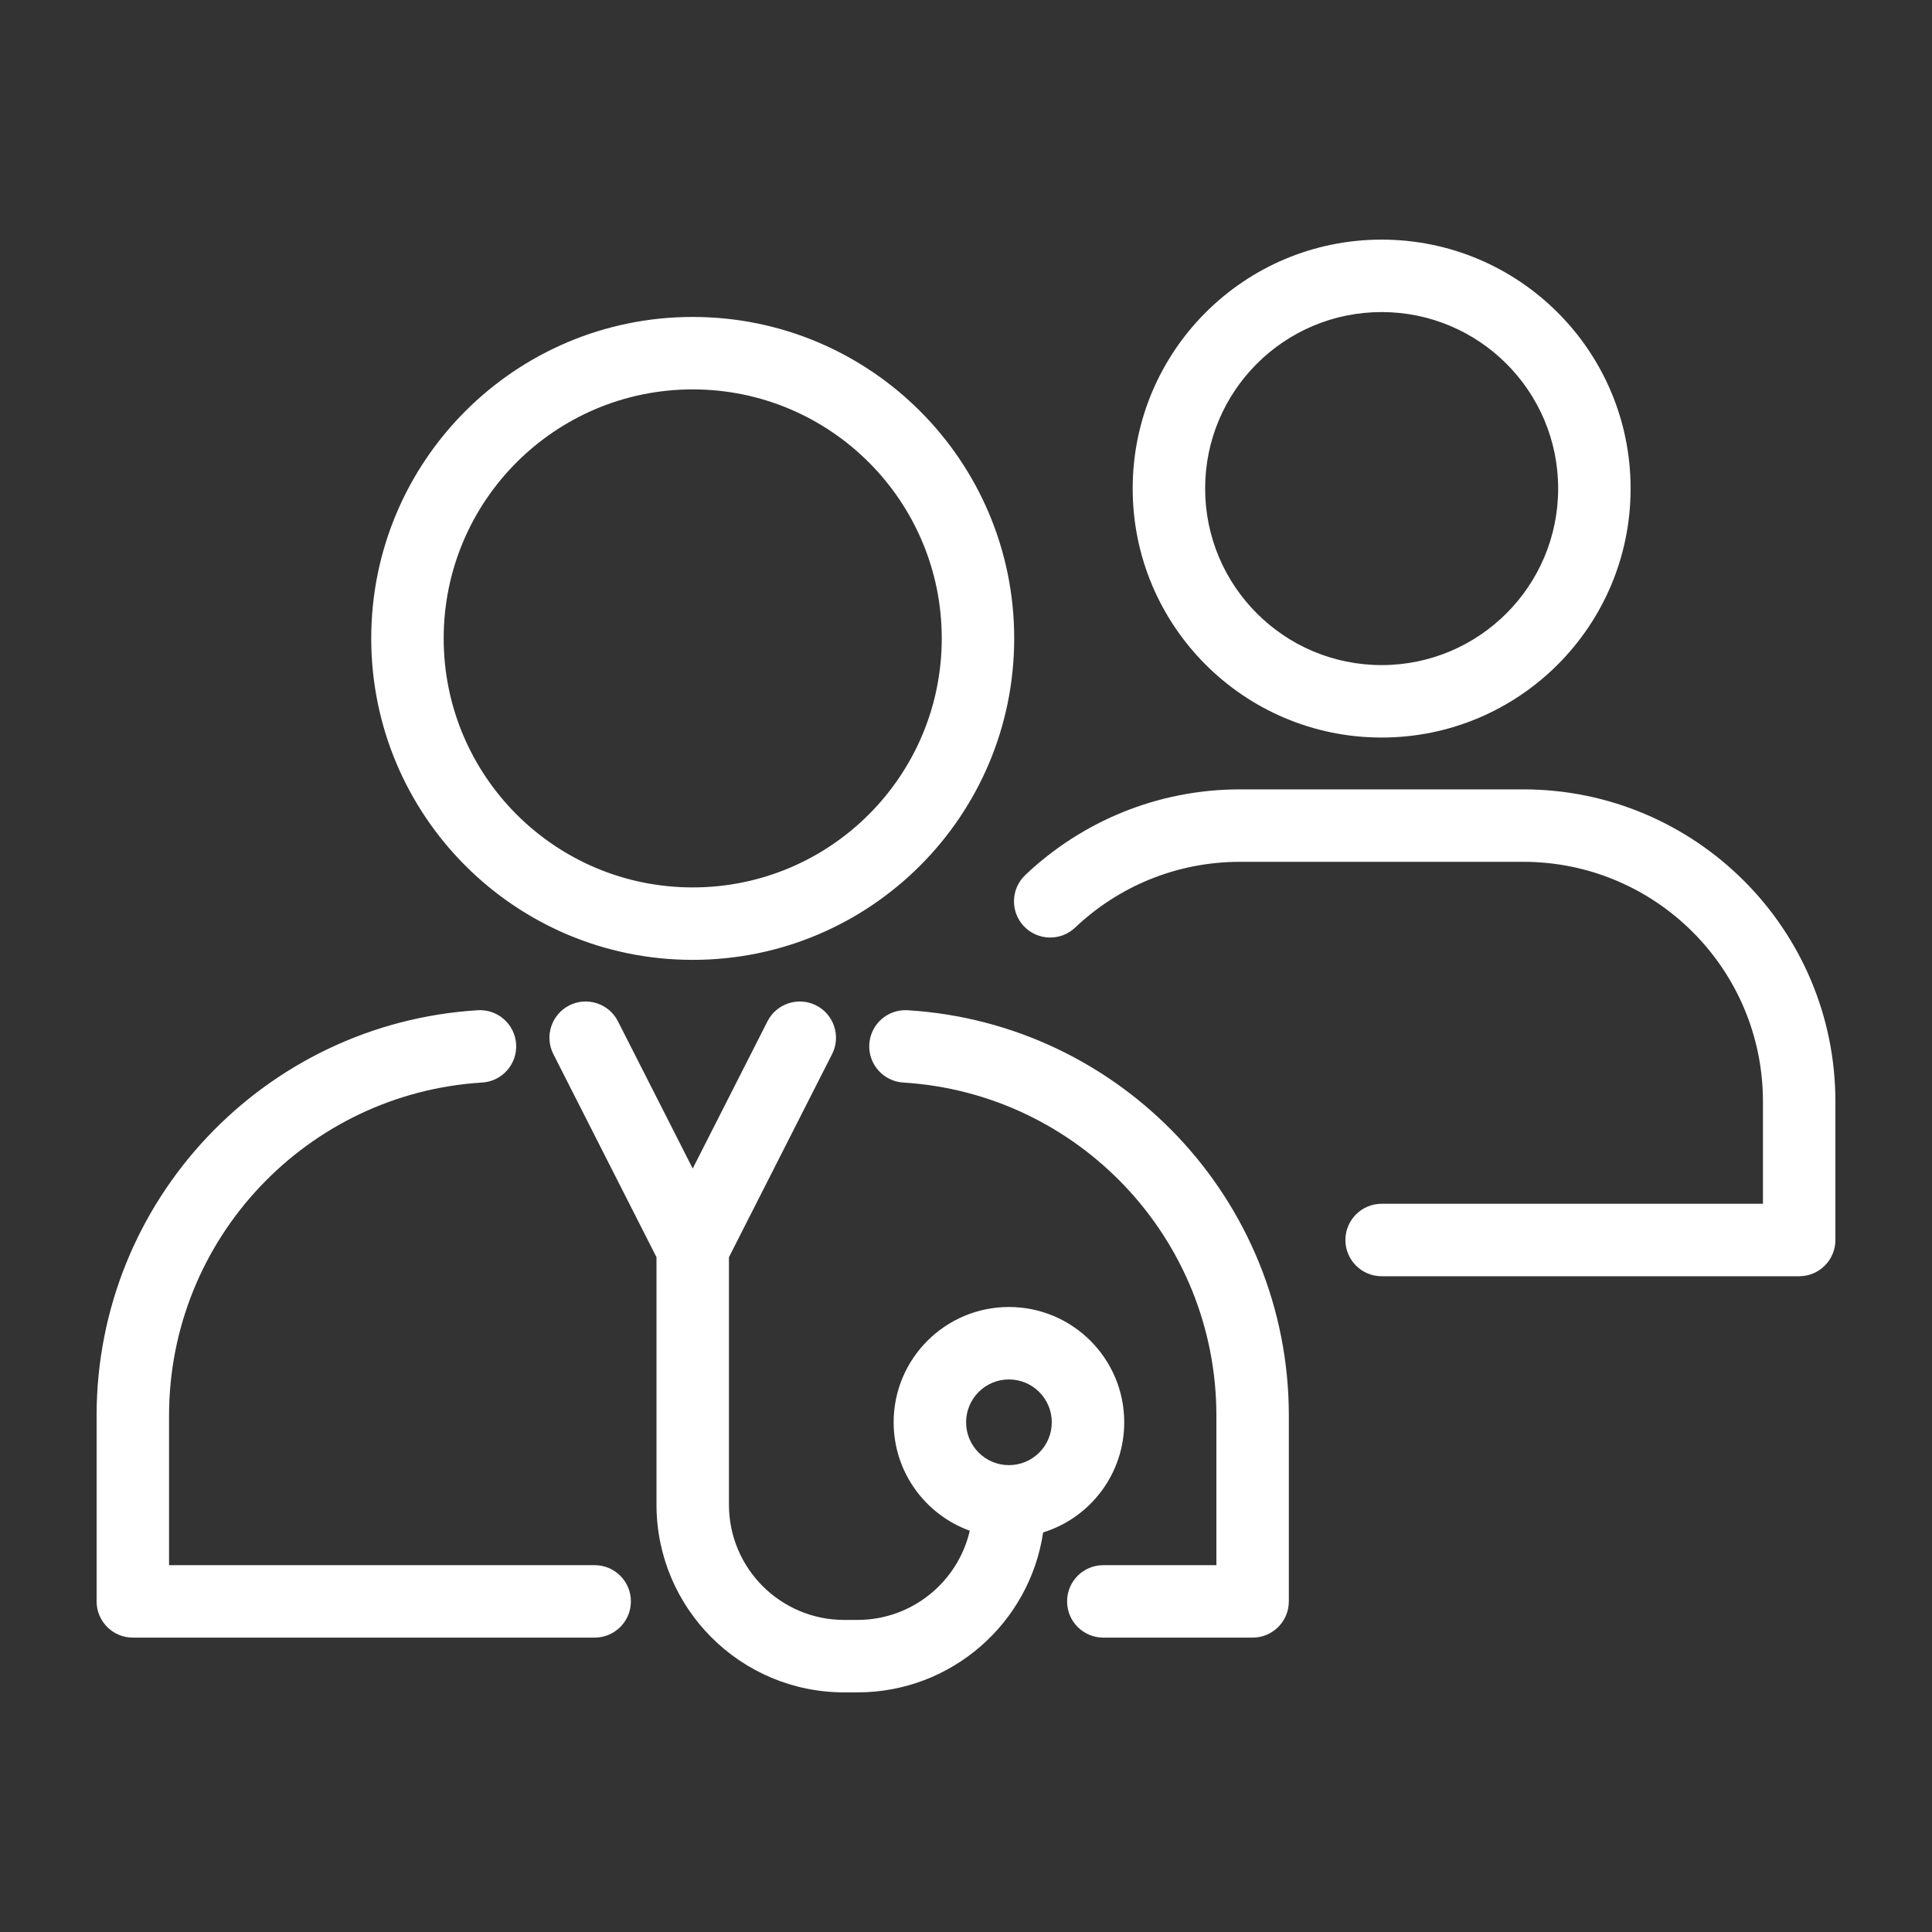 <svg width="40" height="40" viewBox="0 0 40 40" fill="none" xmlns="http://www.w3.org/2000/svg">
<rect x="0" y="0" width="40" height="40" fill="#333333" stroke="none"/>
<path fill-rule="evenodd" clip-rule="evenodd" d="M24.951 10.115C24.951 8.097 26.587 6.461 28.605 6.461C30.623 6.461 32.26 8.097 32.26 10.115C32.26 12.133 30.623 13.77 28.605 13.77C26.587 13.77 24.951 12.133 24.951 10.115ZM28.605 4.961C25.759 4.961 23.451 7.269 23.451 10.115C23.451 12.962 25.759 15.27 28.605 15.27C31.452 15.27 33.76 12.962 33.76 10.115C33.76 7.269 31.452 4.961 28.605 4.961ZM14.342 8.062C11.494 8.062 9.186 10.37 9.186 13.217C9.186 16.065 11.494 18.373 14.342 18.373C17.189 18.373 19.498 16.065 19.498 13.217C19.498 10.37 17.189 8.062 14.342 8.062ZM7.686 13.217C7.686 9.542 10.666 6.562 14.342 6.562C18.018 6.562 20.998 9.542 20.998 13.217C20.998 16.893 18.018 19.873 14.342 19.873C10.666 19.873 7.686 16.893 7.686 13.217ZM10.686 21.618C10.711 22.032 10.396 22.387 9.983 22.413C6.366 22.634 3.5 25.638 3.5 29.311V32.405H12.312C12.726 32.405 13.062 32.74 13.062 33.155C13.062 33.569 12.726 33.905 12.312 33.905H2.75C2.336 33.905 2 33.569 2 33.155V29.311C2 24.84 5.488 21.185 9.891 20.916C10.305 20.89 10.66 21.205 10.686 21.618ZM17.998 21.618C18.023 21.205 18.379 20.89 18.792 20.916C23.196 21.185 26.684 24.84 26.684 29.311V33.155C26.684 33.569 26.348 33.905 25.934 33.905H22.843C22.428 33.905 22.093 33.569 22.093 33.155C22.093 32.74 22.428 32.405 22.843 32.405H25.184V29.311C25.184 25.638 22.318 22.634 18.701 22.413C18.288 22.387 17.973 22.032 17.998 21.618ZM12.794 21.145C12.607 20.776 12.155 20.629 11.786 20.816C11.417 21.004 11.269 21.455 11.457 21.825L13.592 26.029V31.152C13.592 33.299 15.332 35.039 17.479 35.039H17.752C19.703 35.039 21.319 33.601 21.597 31.727C22.569 31.426 23.276 30.519 23.276 29.447C23.276 28.129 22.207 27.06 20.889 27.06C19.571 27.06 18.502 28.129 18.502 29.447C18.502 30.48 19.159 31.36 20.078 31.692C19.833 32.751 18.884 33.539 17.752 33.539H17.479C16.161 33.539 15.092 32.471 15.092 31.152V26.029L17.227 21.825C17.415 21.455 17.267 21.004 16.898 20.816C16.529 20.629 16.077 20.776 15.89 21.145L14.342 24.193L12.794 21.145ZM20.002 29.447C20.002 28.957 20.399 28.56 20.889 28.56C21.379 28.56 21.776 28.957 21.776 29.447C21.776 29.937 21.379 30.334 20.889 30.334C20.399 30.334 20.002 29.937 20.002 29.447ZM21.227 18.117C22.385 17.018 23.952 16.343 25.674 16.343H31.536C35.106 16.343 38 19.237 38 22.807V25.673C38 26.087 37.664 26.423 37.25 26.423H28.605C28.191 26.423 27.855 26.087 27.855 25.673C27.855 25.259 28.191 24.923 28.605 24.923H36.5V22.807C36.5 20.066 34.278 17.843 31.536 17.843H25.674C24.351 17.843 23.15 18.36 22.259 19.205C21.959 19.49 21.484 19.477 21.199 19.177C20.914 18.876 20.927 18.402 21.227 18.117Z" fill="#FFFFFF"/>
</svg>

